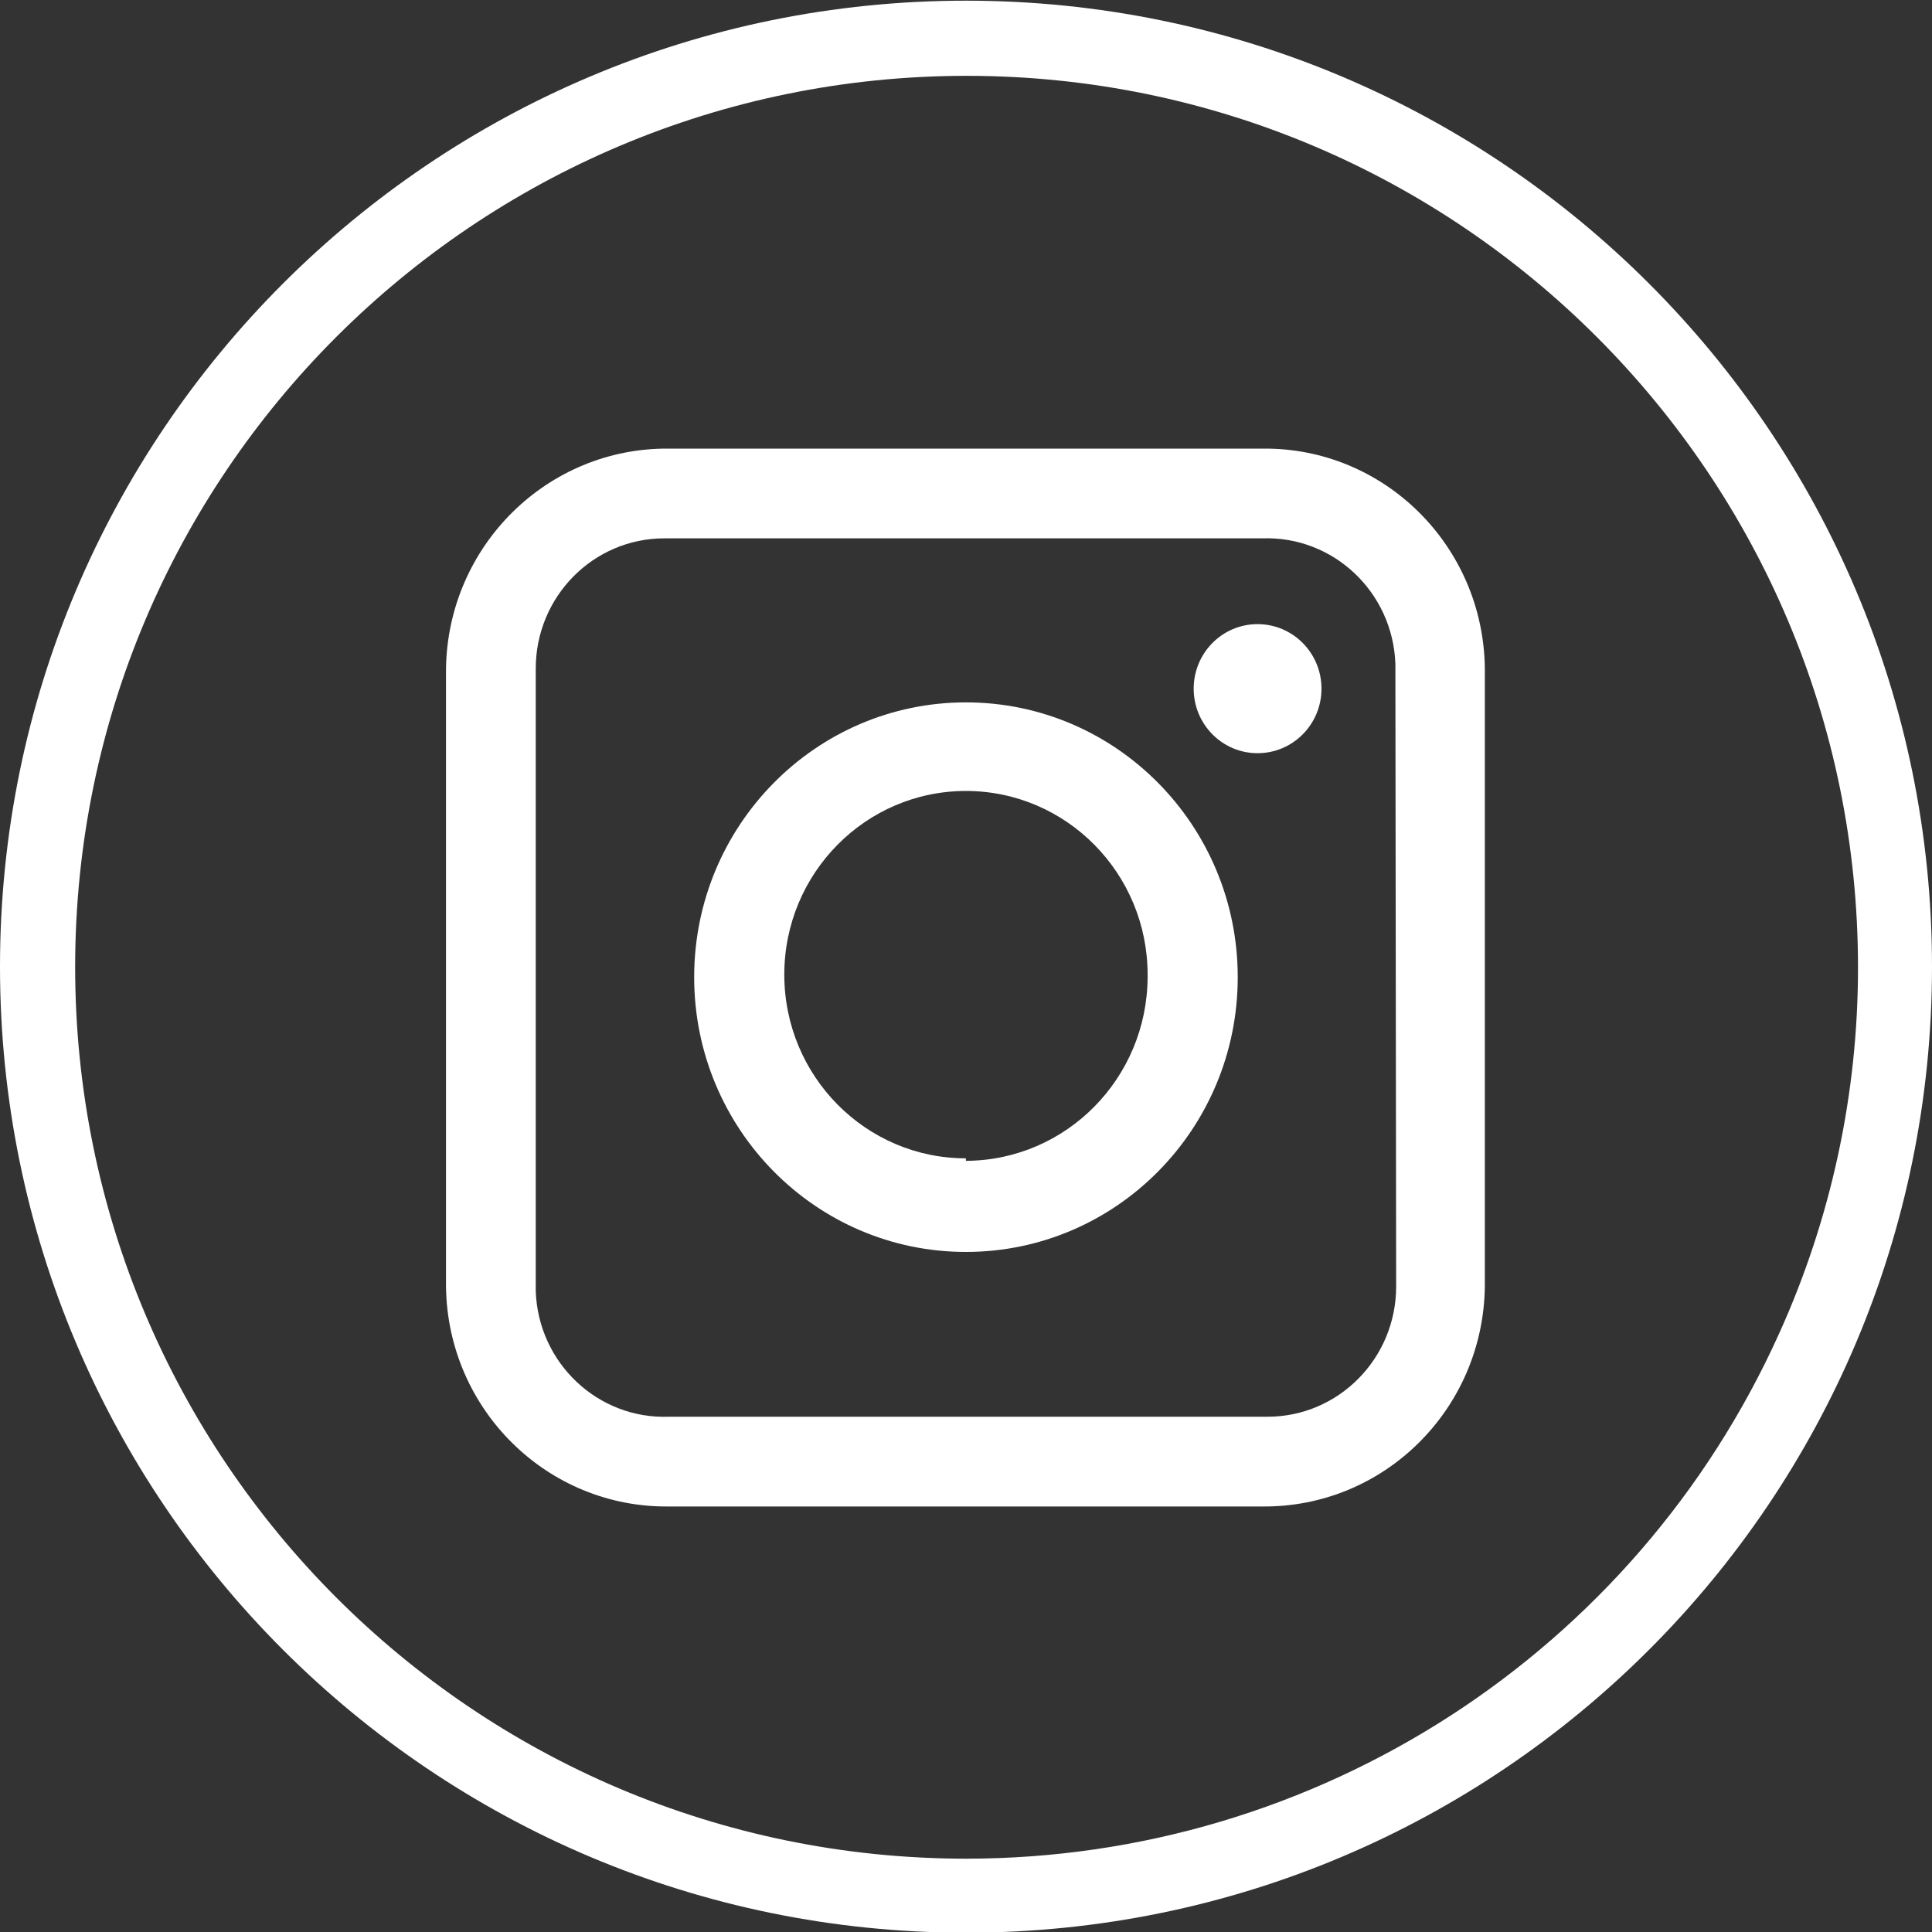 <svg width="20" height="20" viewBox="0 0 20 20" fill="none" xmlns="http://www.w3.org/2000/svg">
<rect x="0" y="0" width="20" height="20" fill="#333333" stroke="none"/>
<path d="M10 0.007C4.477 0.007 0 4.484 0 10.007C0 15.53 4.477 20.007 10 20.007C15.523 20.007 20 15.53 20 10.007C20 4.484 15.523 0.007 10 0.007ZM10 19.241C4.905 19.239 0.776 15.102 0.778 10.007C0.78 4.912 4.916 0.783 10.012 0.785C15.107 0.788 19.236 4.924 19.234 10.019C19.234 11.322 18.957 12.611 18.42 13.799C16.928 17.112 13.633 19.241 10 19.241Z" fill="white"/>
<path d="M13.073 4.644H6.925C5.667 4.632 4.636 5.65 4.617 6.921V13.317C4.632 14.591 5.665 15.609 6.923 15.595H13.063C14.324 15.609 15.355 14.591 15.371 13.317V6.921C15.357 5.65 14.328 4.632 13.073 4.644ZM14.453 13.317C14.453 14.063 13.856 14.666 13.121 14.666C13.104 14.666 13.09 14.666 13.073 14.666H6.925C6.19 14.693 5.572 14.111 5.546 13.366C5.546 13.349 5.546 13.334 5.546 13.317V6.921C5.546 6.176 6.142 5.573 6.877 5.573C6.894 5.573 6.908 5.573 6.925 5.573H13.066C13.801 5.546 14.419 6.128 14.445 6.873C14.445 6.89 14.445 6.905 14.445 6.921L14.453 13.317Z" fill="white"/>
<path d="M9.999 7.271C8.446 7.271 7.186 8.545 7.186 10.116C7.186 11.687 8.446 12.96 9.999 12.96C11.553 12.96 12.813 11.687 12.813 10.116C12.813 8.545 11.553 7.271 9.999 7.271ZM9.999 11.991C8.961 11.991 8.119 11.139 8.119 10.089C8.119 9.04 8.961 8.188 9.999 8.188C11.038 8.188 11.88 9.04 11.88 10.089C11.88 10.099 11.88 10.106 11.88 10.116C11.875 11.163 11.038 12.012 9.999 12.017V11.991Z" fill="white"/>
<path d="M13.018 7.797C13.384 7.797 13.68 7.498 13.68 7.129C13.68 6.76 13.384 6.461 13.018 6.461C12.653 6.461 12.357 6.76 12.357 7.129C12.357 7.498 12.653 7.797 13.018 7.797Z" fill="white"/>
</svg>

